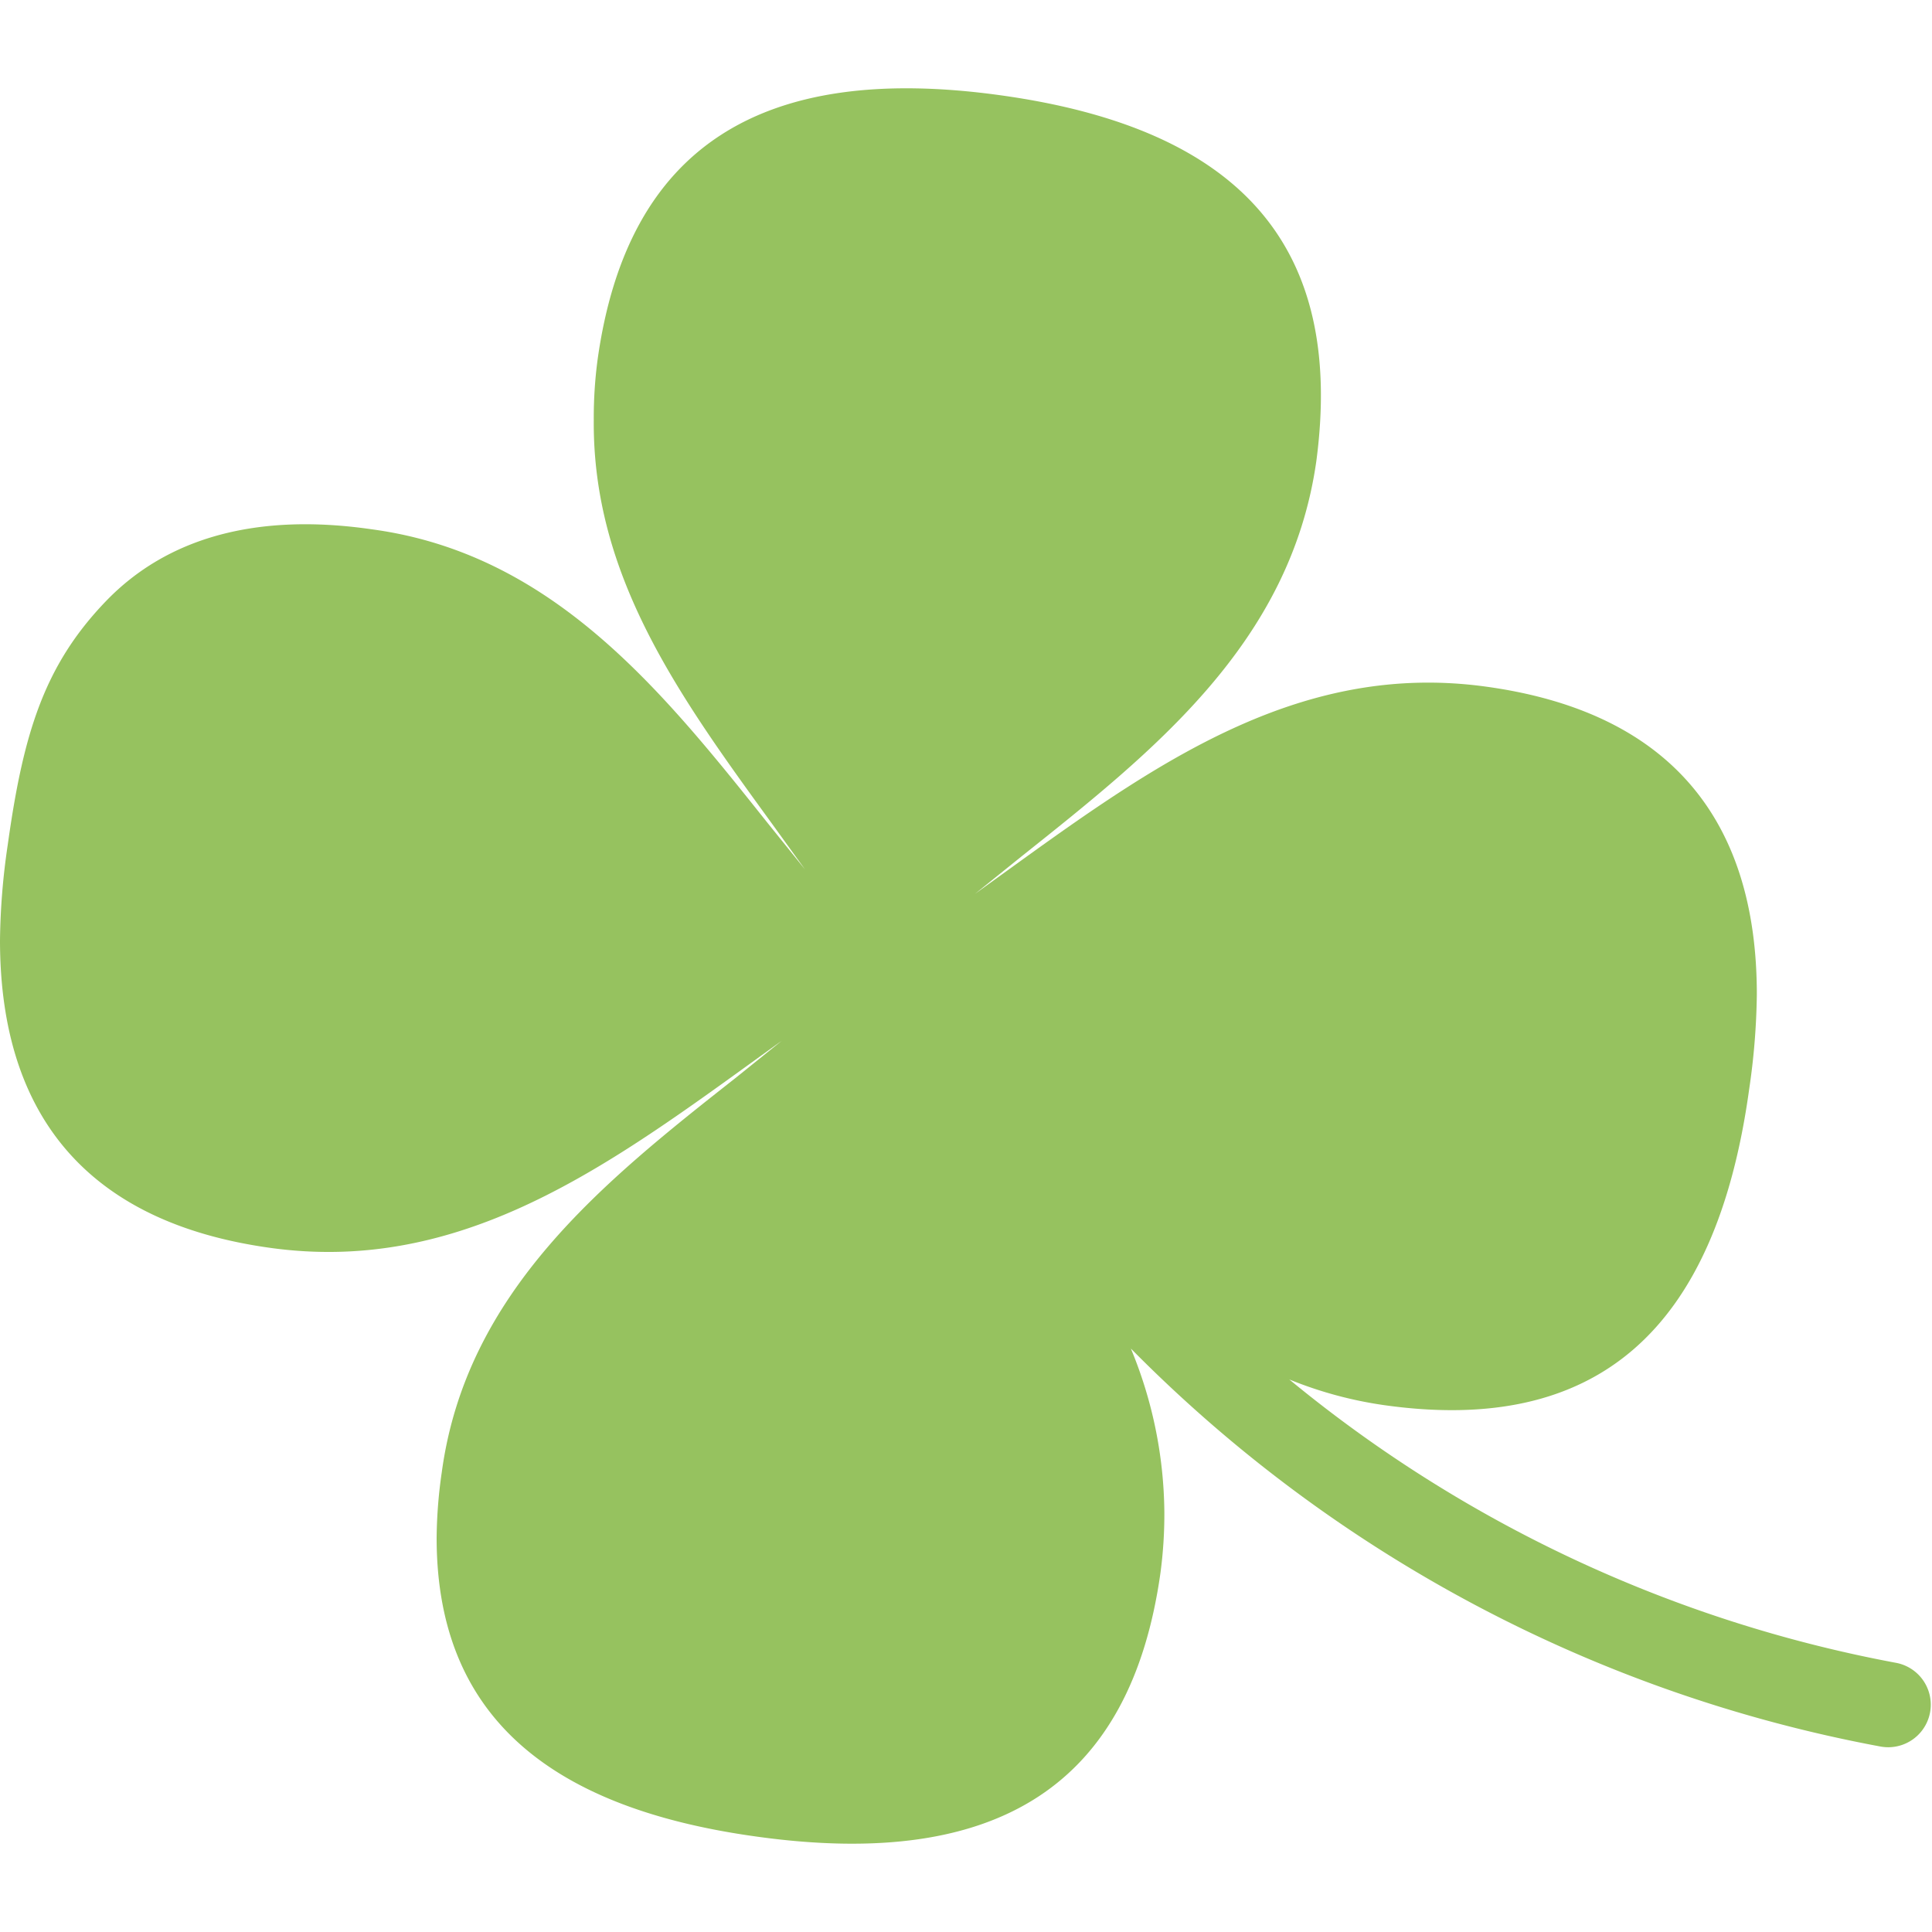 <svg id="レイヤー_1" data-name="レイヤー 1" xmlns="http://www.w3.org/2000/svg" width="150" height="150" viewBox="0 0 150 150">
  <title>fukuri</title>
  <path d="M34.3,114.3a37.1,37.1,0,0,0-.4,5.1c0,13.3,8.1,20.9,24.9,23.2,18.8,2.6,29-4.1,31.3-20.5a34.4,34.4,0,0,0,.3-4.7,33.8,33.8,0,0,0-2.6-12.7,110,110,0,0,0,58.2,30.9,3.3,3.3,0,1,0,1.2-6.5,104,104,0,0,1-47.1-22,31.1,31.1,0,0,0,7.4,2c16.4,2.3,25.7-5.7,28.3-24.5a54,54,0,0,0,.6-7.4c0-13.9-7.1-22-21.1-23.9s-24.9,5.5-36,13.5l-3.6,2.6,3.6-2.9c10.3-8.2,20.9-16.6,22.9-30.7C104.4,19.2,96.4,10,77.7,7.4s-29,4.1-31.3,20.5a34.2,34.2,0,0,0-.3,4.7C46,44.7,52.7,54,59.9,63.9l2.6,3.6-2.9-3.6C51.4,53.6,42.9,43,28.9,41.1,20,39.8,13,41.7,8.2,46.7S1.8,57,.6,65.6A53.9,53.9,0,0,0,0,73c0,13.9,7.1,22,21.1,23.9s24.9-5.5,36-13.5l3.6-2.6-3.6,2.9C46.8,91.8,36.2,100.3,34.3,114.3Z" fill="#96c25f"/>
</svg>
